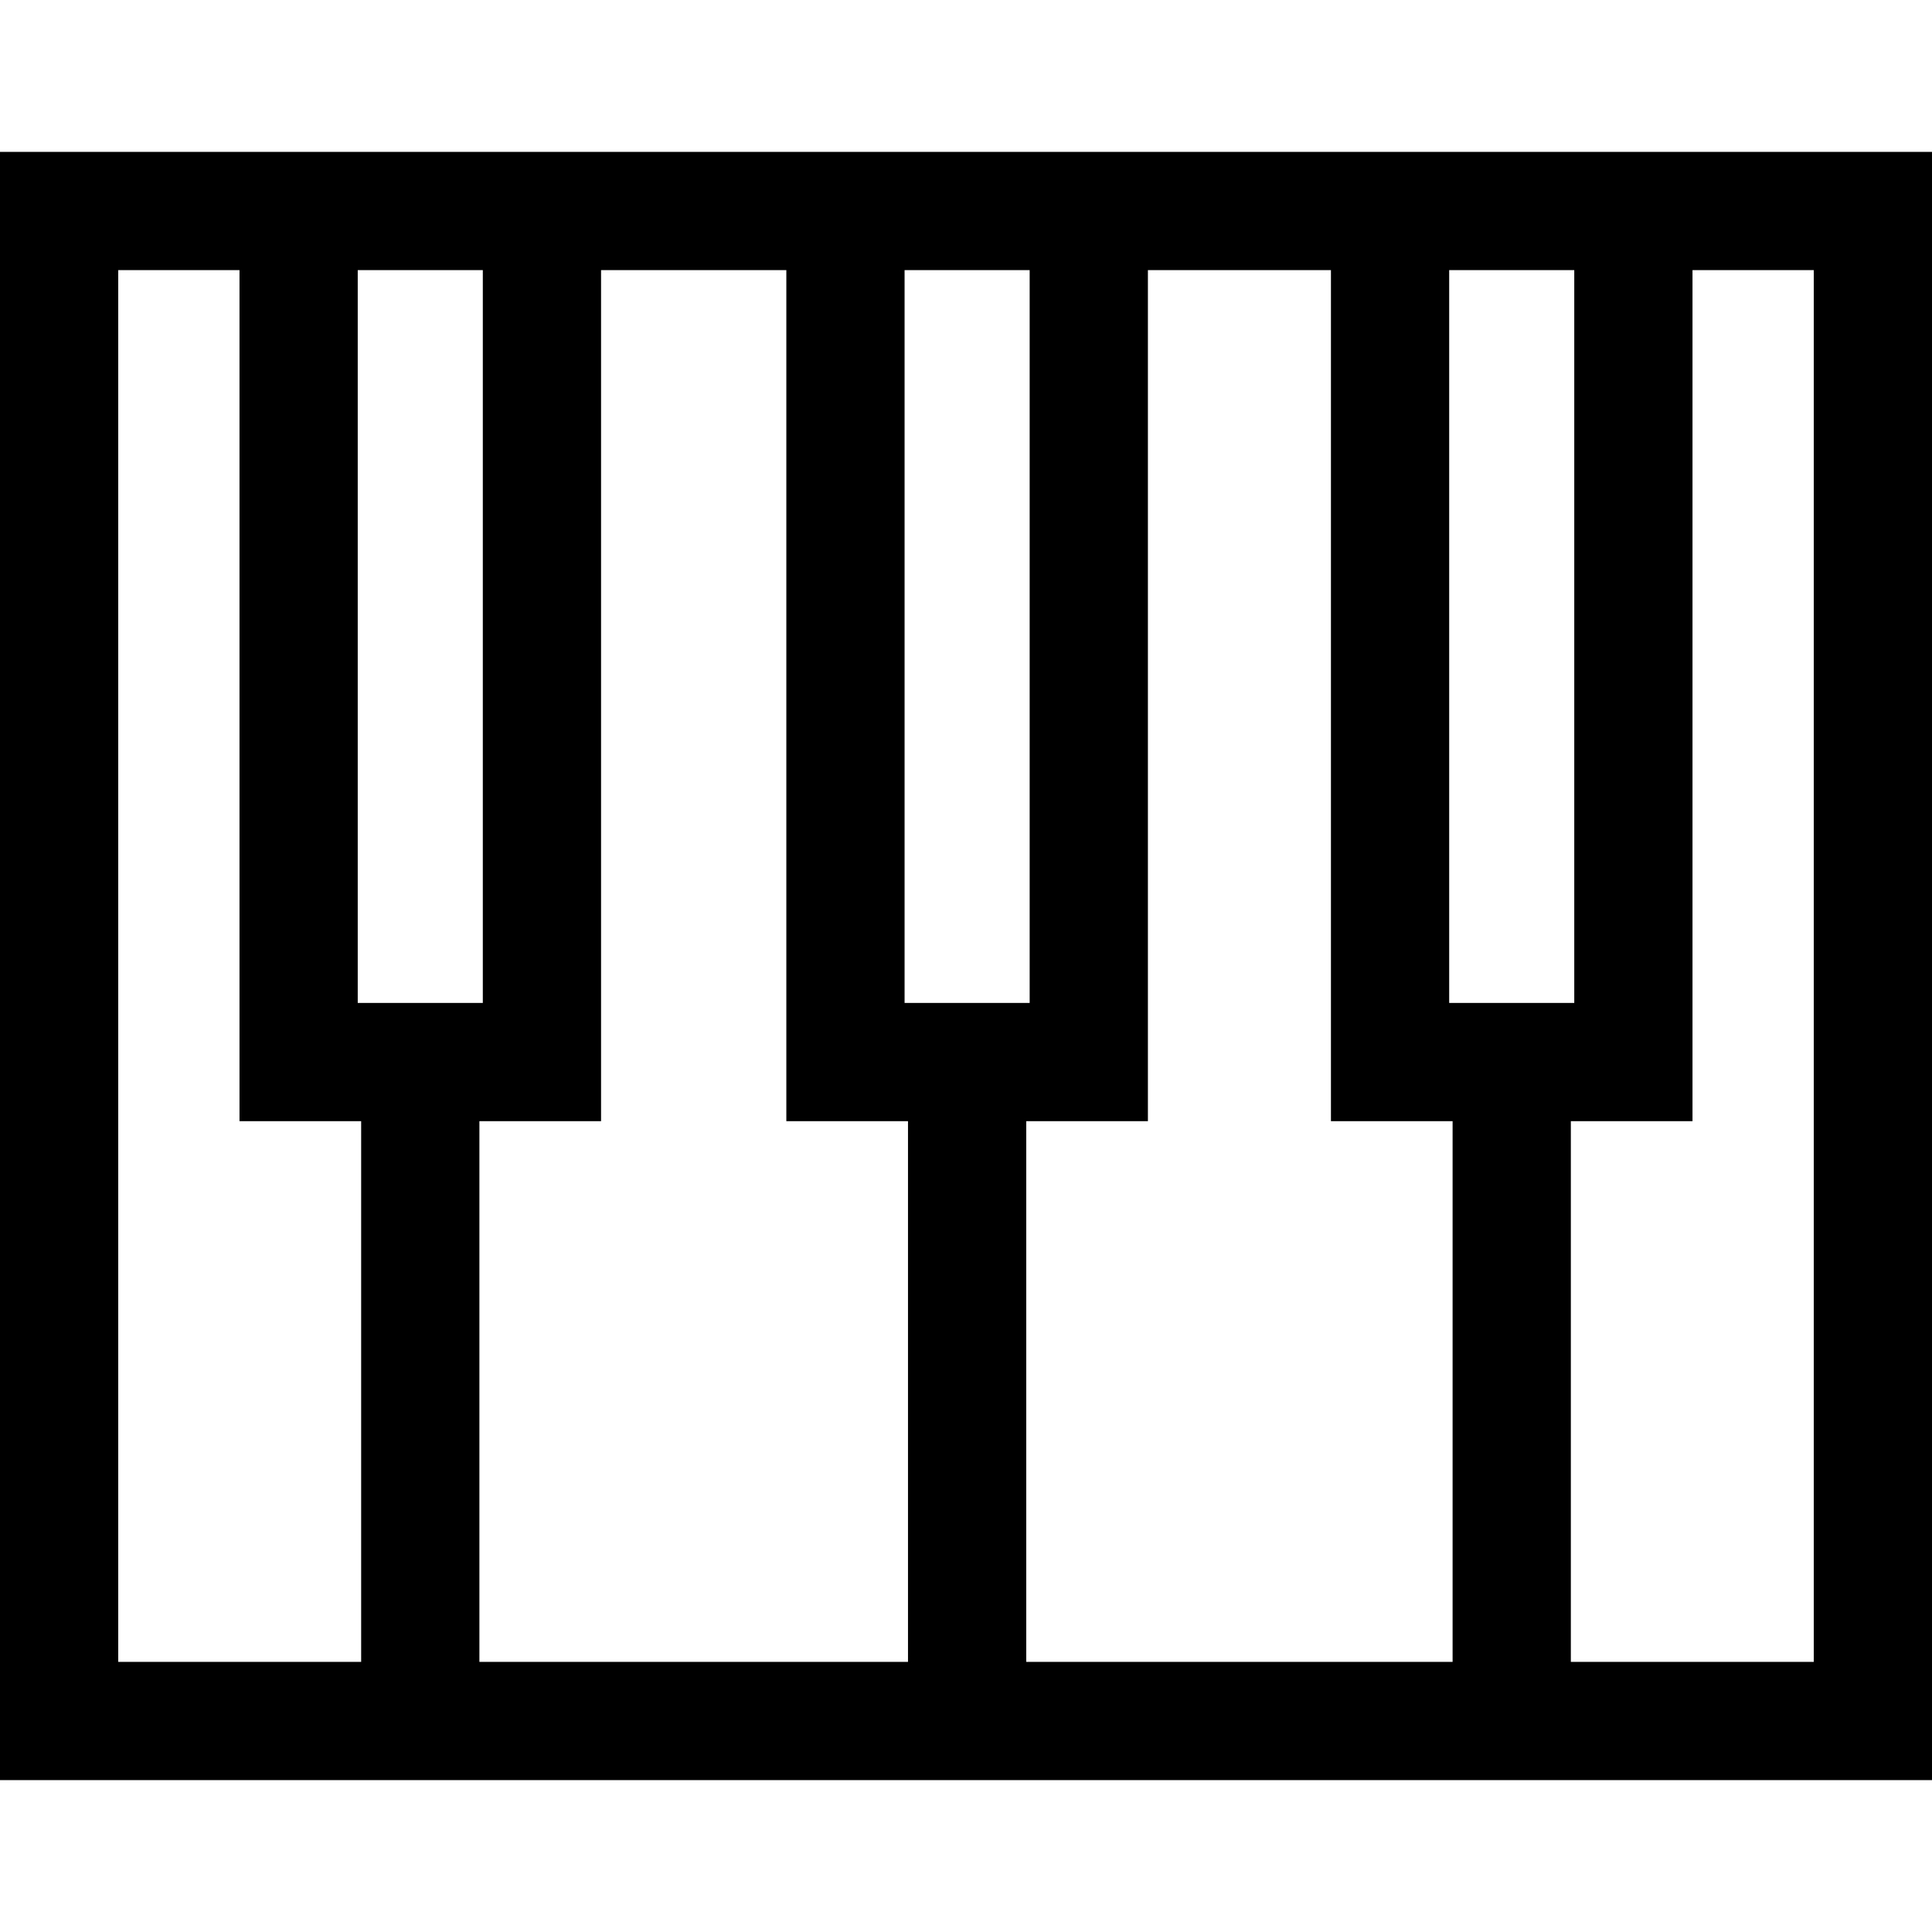 <?xml version="1.0" encoding="iso-8859-1"?>
<!-- Uploaded to: SVG Repo, www.svgrepo.com, Generator: SVG Repo Mixer Tools -->
<svg fill="#000000" height="800px" width="800px" version="1.1" id="Layer_1" xmlns="http://www.w3.org/2000/svg" xmlns:xlink="http://www.w3.org/1999/xlink" 
	 viewBox="0 0 512 512" xml:space="preserve">
<g>
	<g>
		<path d="M448.531,40.25h-95.819h-48.506h-95.819h-49.101H63.469H0v431.5h512V40.25H448.531z M384.049,71.586h33.147v194.208
			h-33.147V71.586z M239.724,71.586h33.147v194.208h-33.147V71.586z M94.804,71.586h33.147v194.208H94.804V71.586z M95.71,440.414
			H31.336V71.586h32.133v225.544H95.71V440.414z M240.63,440.414H127.046V297.129h32.241V71.586h49.101v225.544h32.241V440.414z
			 M384.954,440.414H271.966V297.129h32.241V71.586h48.506v225.544h32.241V440.414z M480.664,440.414H416.29V297.129h32.241V71.586
			h32.133V440.414z"/>
	</g>
</g>
</svg>